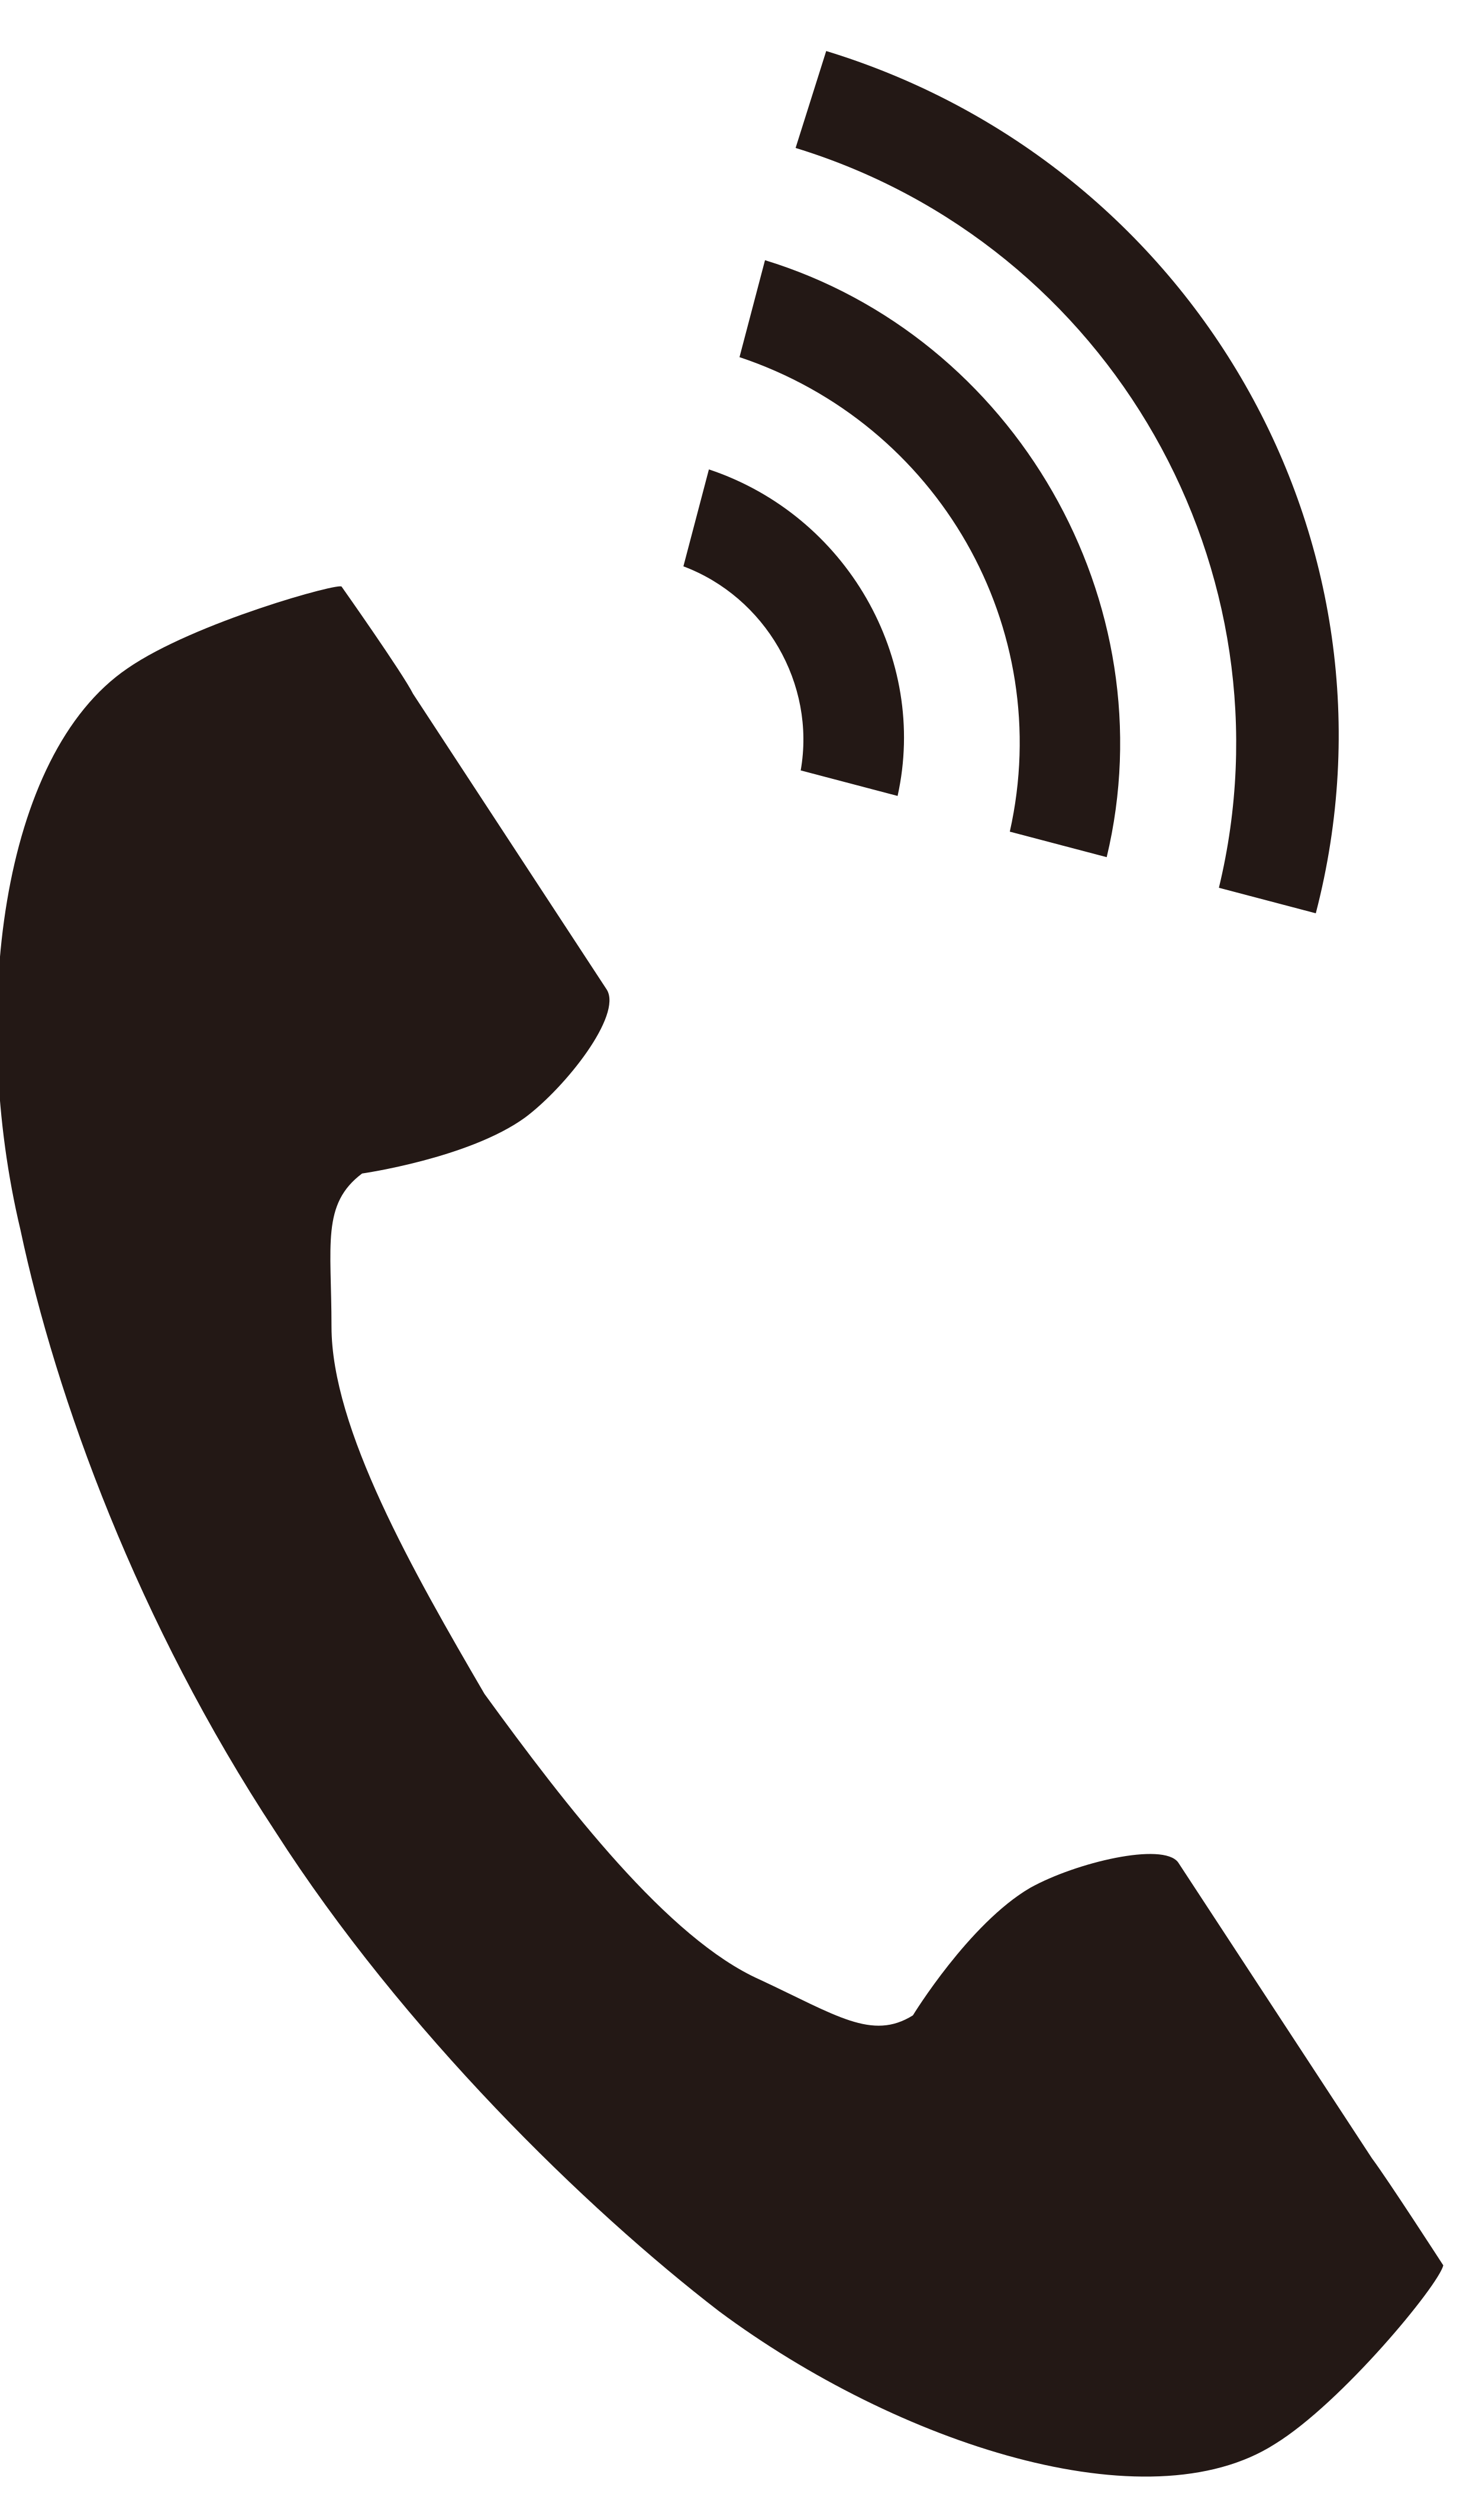 <?xml version="1.0" encoding="utf-8"?>
<!-- Generator: Adobe Illustrator 23.0.3, SVG Export Plug-In . SVG Version: 6.00 Build 0)  -->
<svg version="1.1" id="レイヤー_1" xmlns="http://www.w3.org/2000/svg" xmlns:xlink="http://www.w3.org/1999/xlink" x="0px"
	 y="0px" viewBox="0 0 29 49" style="enable-background:new 0 0 29 49;" xml:space="preserve">
<style type="text/css">
	.st0{fill:#231815;}
</style>
<g>
	<path class="st0" d="M2.5,13.1c-2.5,1.7-3.1,6.8-2.1,11c0.7,3.3,2.3,7.7,5,11.8c2.5,3.9,6.1,7.4,8.7,9.4c3.5,2.6,8.4,4.2,10.9,2.6
		c1.3-0.8,3.2-3.1,3.3-3.5c0,0-1.1-1.7-1.4-2.1l-3.8-5.8c-0.3-0.4-2,0-2.9,0.5c-1.2,0.7-2.3,2.5-2.3,2.5c-0.8,0.5-1.5,0-3-0.7
		c-1.8-0.8-3.8-3.4-5.4-5.6c-1.4-2.4-3-5.2-3-7.2c0-1.6-0.2-2.4,0.6-3c0,0,2.1-0.3,3.2-1.1c0.8-0.6,1.9-2,1.6-2.5l-3.8-5.8
		c-0.2-0.4-1.4-2.1-1.4-2.1C6.7,11.4,3.8,12.2,2.5,13.1z"/>
	<path class="st0" d="M23.9,17.4c1.5-6.2-2.1-12.6-8.3-14.5L16.2,1c7.2,2.2,11.5,9.6,9.6,16.9L23.9,17.4z"/>
	<path class="st0" d="M19.8,16.3c0.9-4-1.4-8-5.3-9.3L15,5.1c4.9,1.5,7.9,6.7,6.7,11.7L19.8,16.3z"/>
	<path class="st0" d="M15.7,15.1c0.3-1.7-0.7-3.4-2.3-4l0.5-1.9c2.7,0.9,4.3,3.7,3.7,6.4L15.7,15.1z"/>
</g>
</svg>
